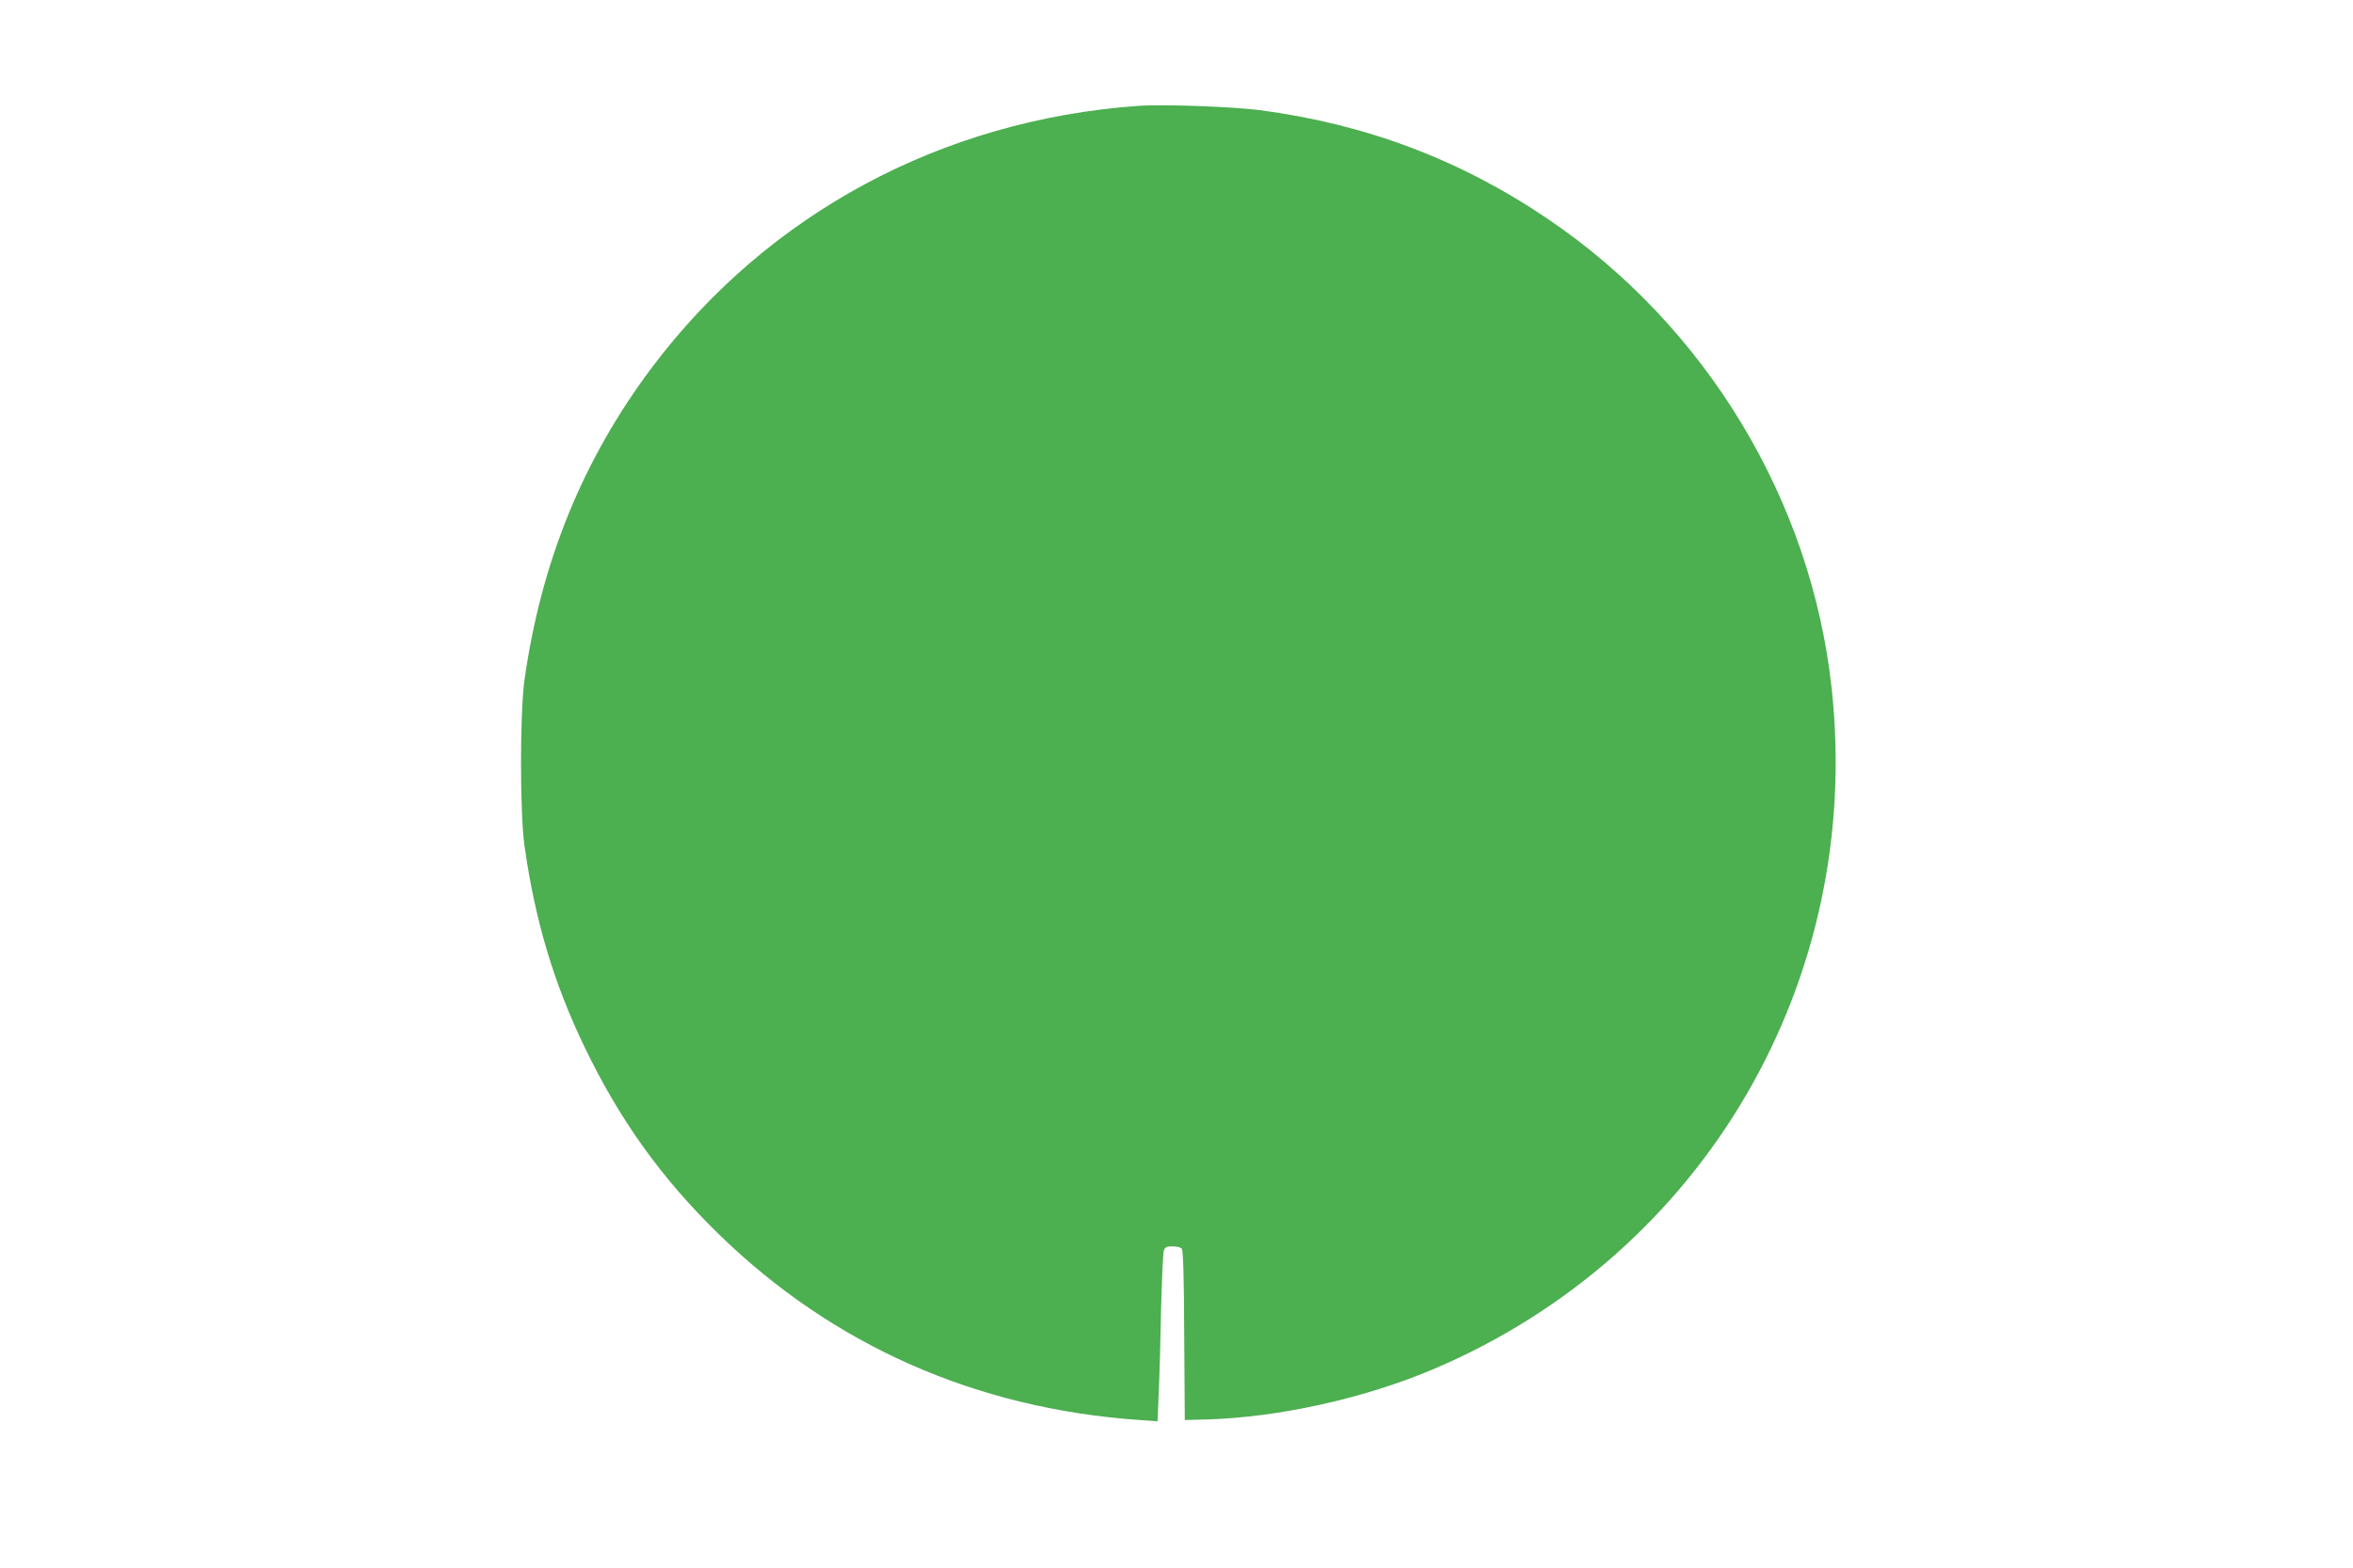 <?xml version="1.0" standalone="no"?>
<!DOCTYPE svg PUBLIC "-//W3C//DTD SVG 20010904//EN"
 "http://www.w3.org/TR/2001/REC-SVG-20010904/DTD/svg10.dtd">
<svg version="1.0" xmlns="http://www.w3.org/2000/svg"
 width="1280pt" height="853pt" viewBox="0 0 1280 853"
 preserveAspectRatio="xMidYMid meet">
<g transform="translate(0,853) scale(0.1,-0.1)"
fill="#4caf50" stroke="none">
<path d="M6190 7954 c-1068 -77 -2013 -586 -2642 -1421 -376 -500 -604 -1058
-695 -1703 -25 -179 -25 -721 0 -900 57 -406 160 -751 329 -1100 190 -394 416
-709 726 -1012 622 -607 1403 -952 2293 -1013 l96 -7 6 148 c4 82 10 286 13
454 4 168 11 315 15 327 7 19 16 23 48 23 21 0 44 -6 50 -13 7 -10 12 -154 13
-473 l3 -459 115 3 c396 11 866 115 1245 277 1466 626 2332 2110 2159 3700
-111 1025 -684 1972 -1544 2554 -477 323 -990 516 -1568 592 -152 19 -527 33
-662 23z"/>
</g>
</svg>
